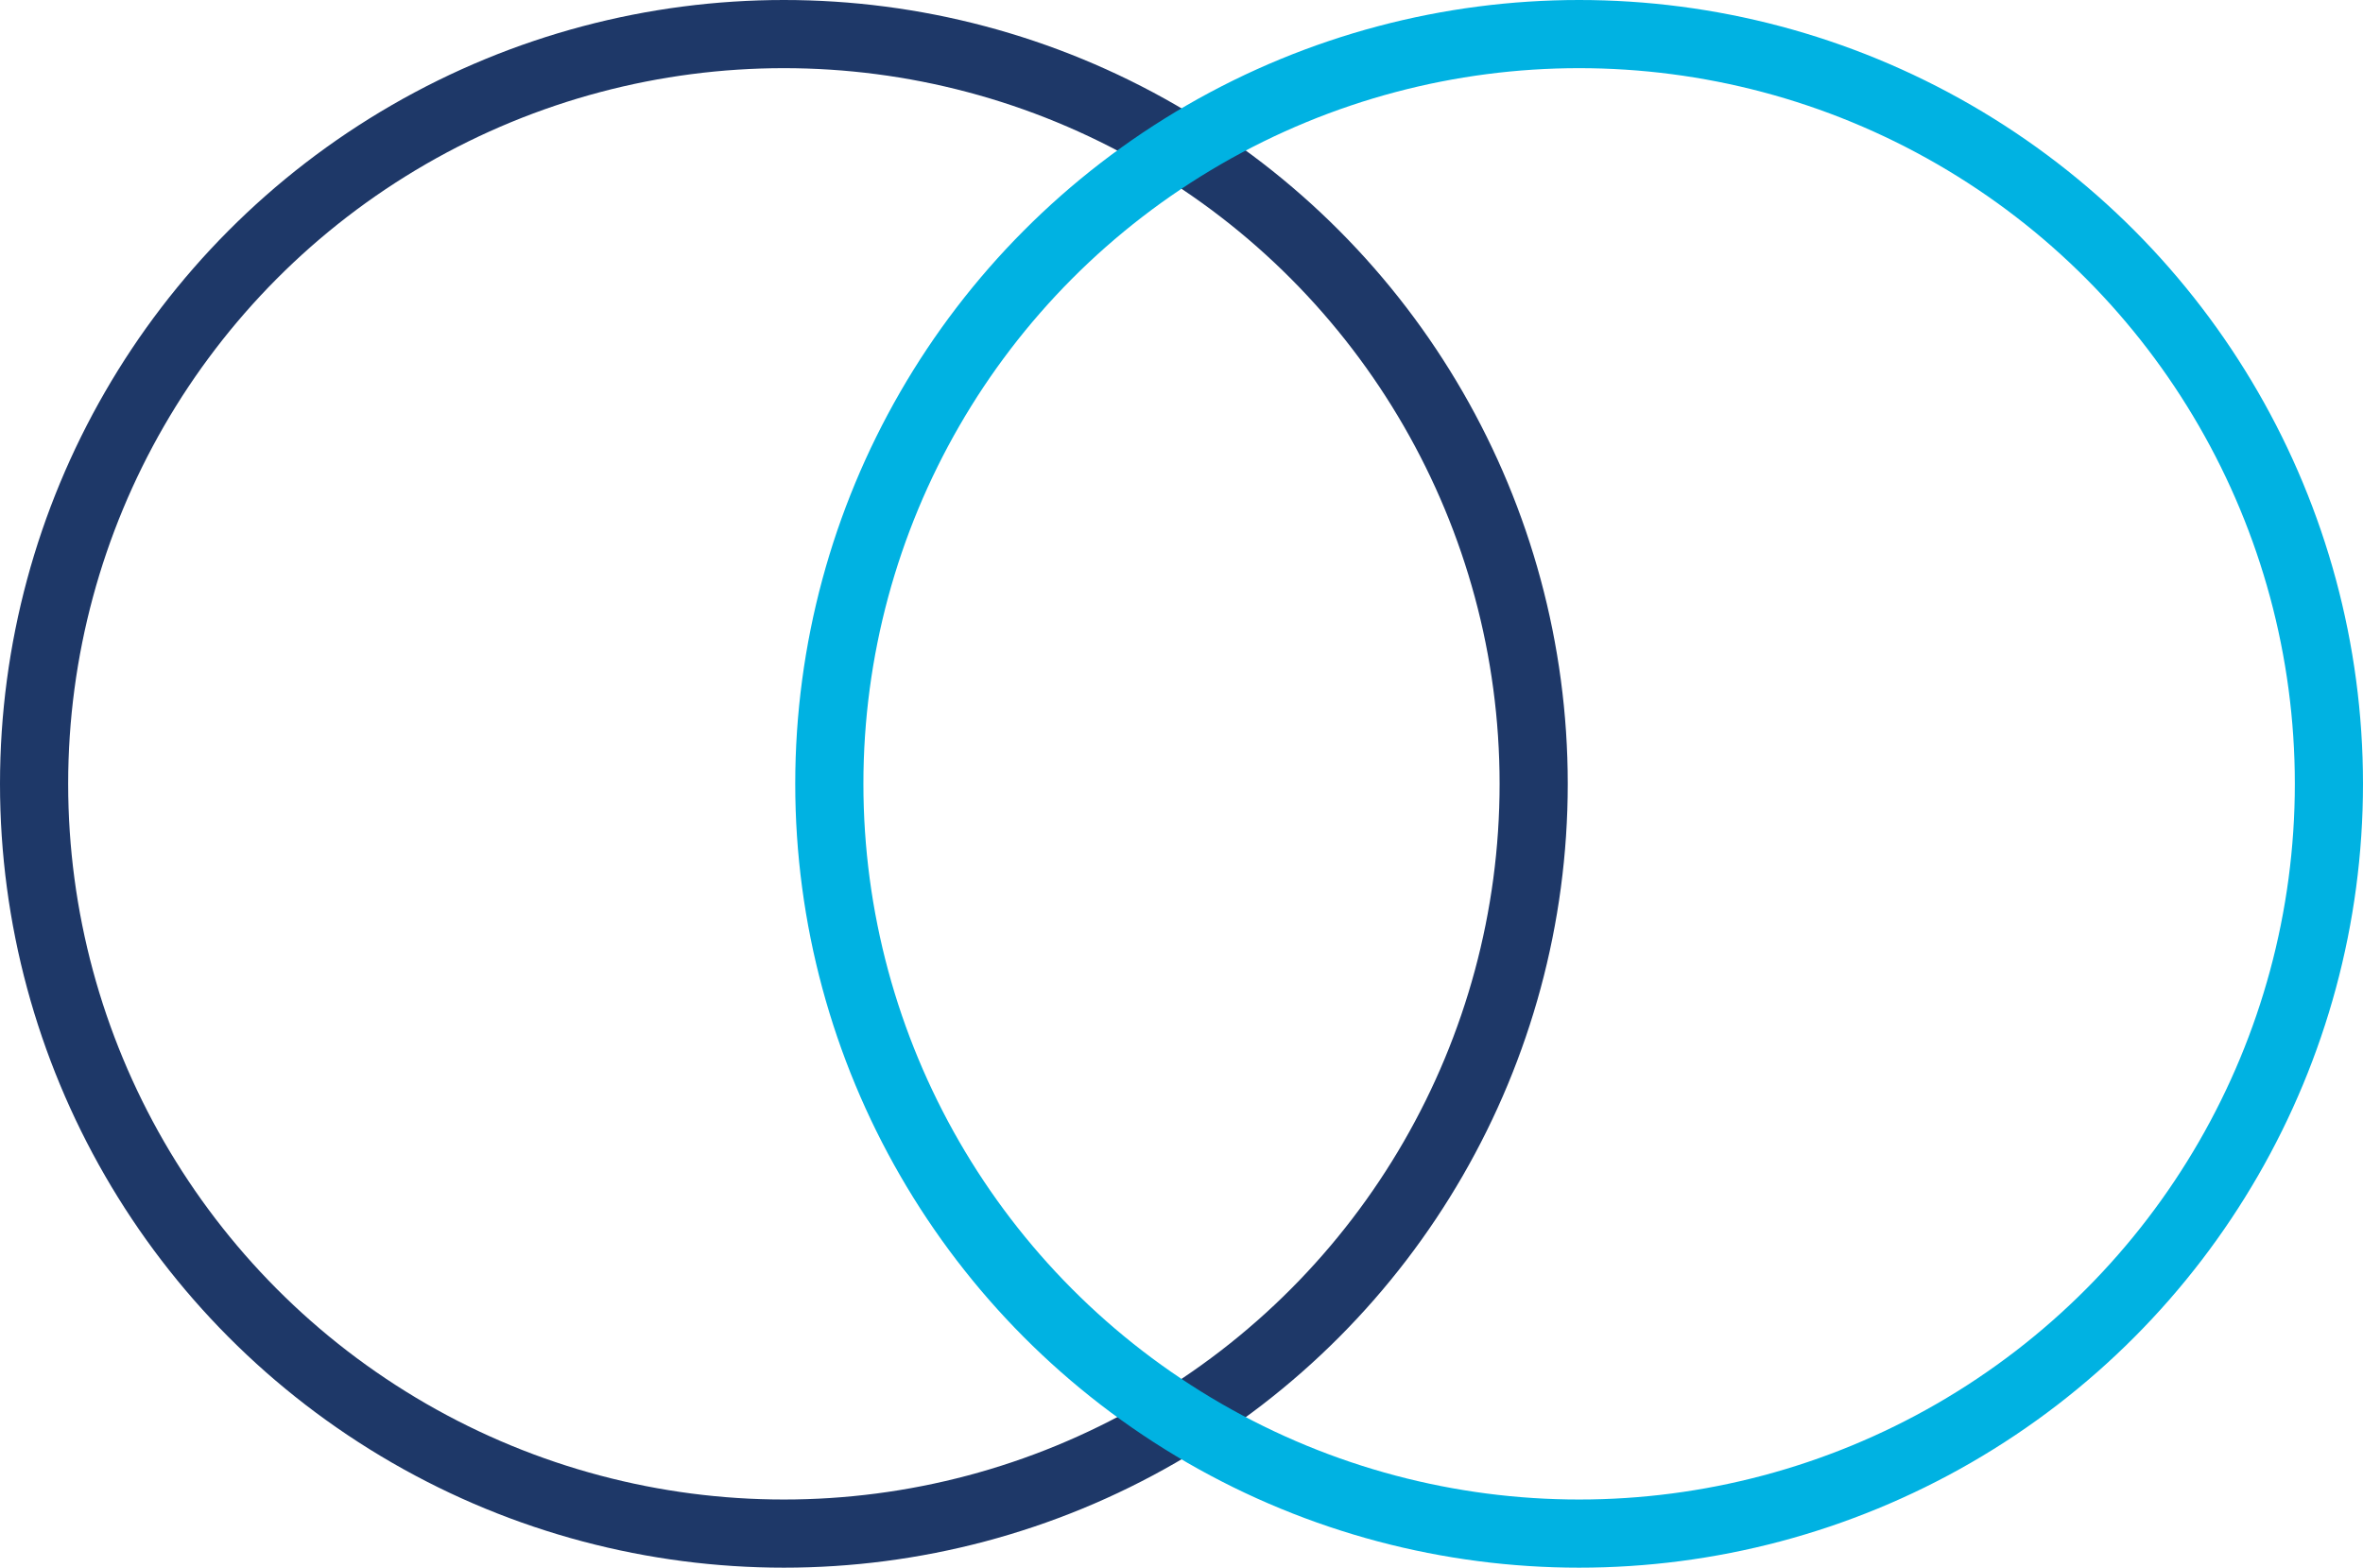 <svg xmlns="http://www.w3.org/2000/svg" width="104" height="69" viewBox="0 0 104 69"><g id="Group_3489" data-name="Group 3489" transform="translate(-665 -712)"><g id="Ellipse_1" data-name="Ellipse 1" transform="translate(665 712)" fill="none" stroke="#1e3868" stroke-width="3"><circle cx="34.5" cy="34.5" r="34.5" stroke="none"></circle><circle cx="34.5" cy="34.5" r="33" fill="none"></circle></g><g id="Ellipse_2" data-name="Ellipse 2" transform="translate(700 712)" fill="none" stroke="#00b2e2" stroke-width="3"><circle cx="34.5" cy="34.5" r="34.5" stroke="none"></circle><circle cx="34.5" cy="34.5" r="33" fill="none"></circle></g></g></svg>